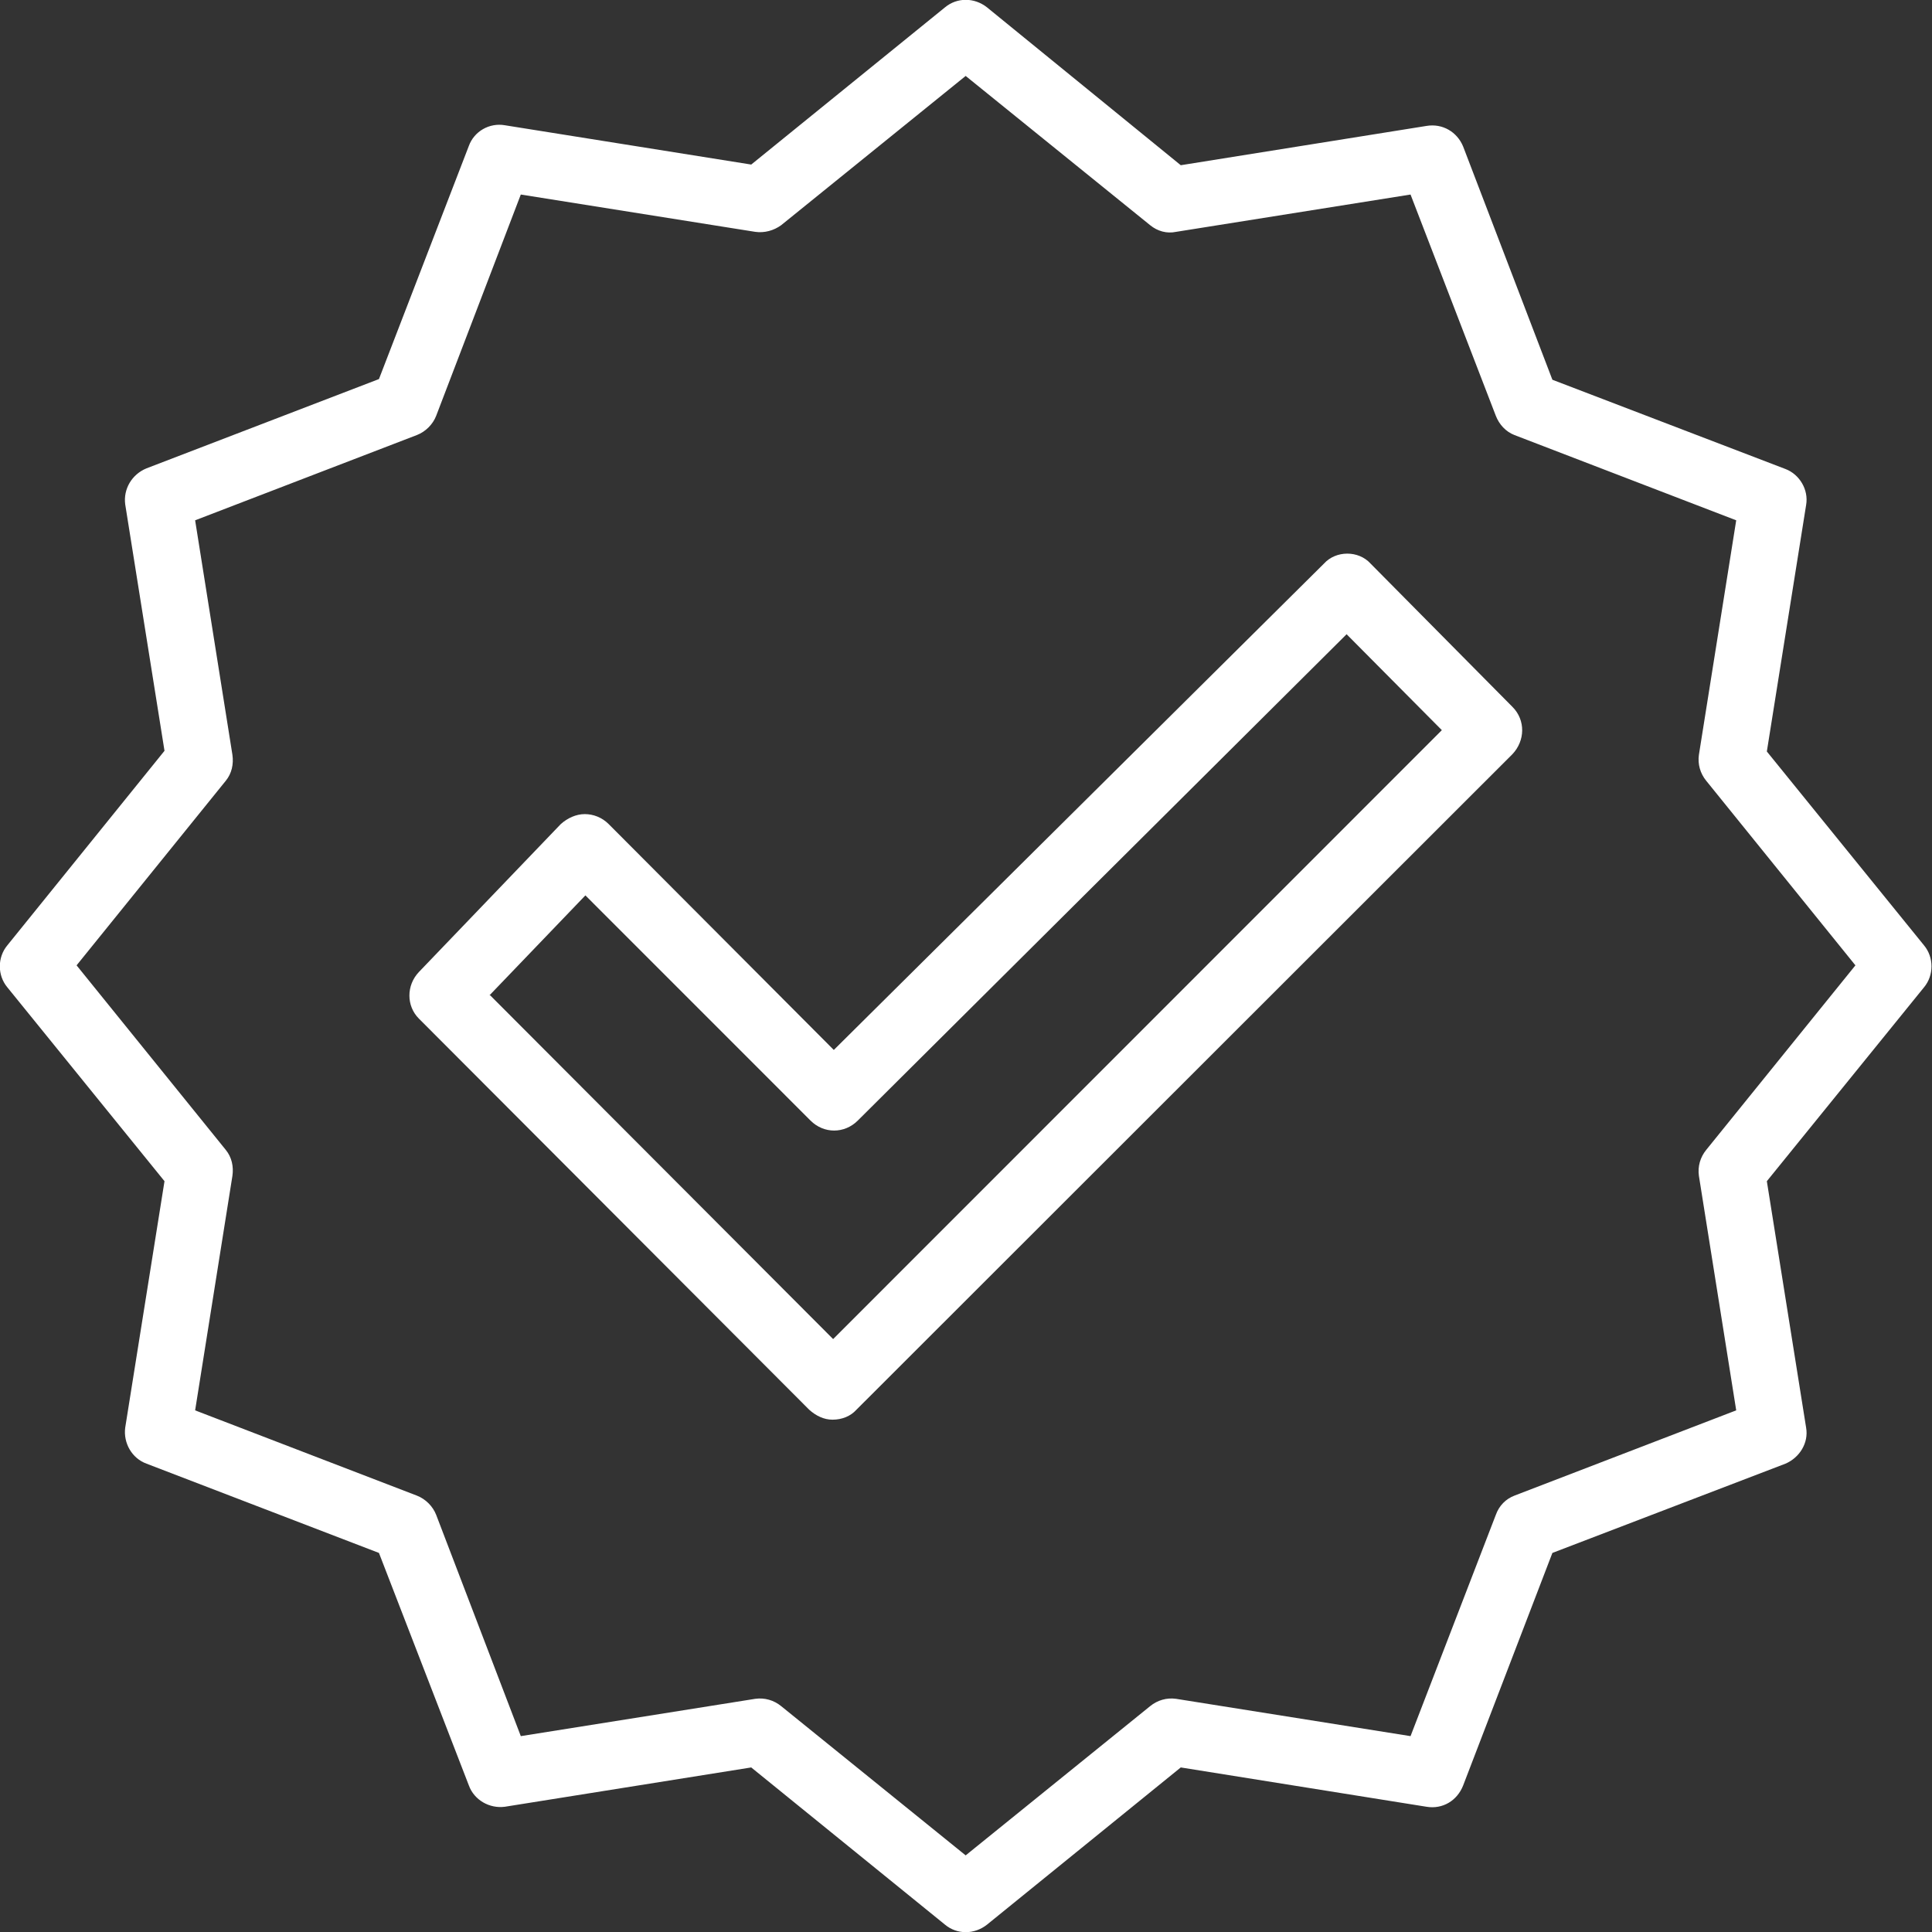 <svg xmlns="http://www.w3.org/2000/svg" width="97" height="97" viewBox="0 0 97 97" fill="none"><rect x="0" y="0" width="97" height="97" fill="#333333" stroke="none"/><g clip-path="url(#clip0_303_1707)"><path fill-rule="evenodd" clip-rule="evenodd" d="M49.553 0.368C48.918 -0.134 48.049 -0.134 47.447 0.368L37.717 8.262L25.345 6.288C24.576 6.155 23.807 6.589 23.54 7.325L19.026 19.032L7.356 23.514C6.621 23.815 6.186 24.551 6.286 25.32L8.259 37.696L0.368 47.463C-0.134 48.065 -0.134 48.968 0.368 49.57L8.259 59.304L6.286 71.68C6.186 72.449 6.621 73.218 7.356 73.486L19.026 77.968L23.54 89.641C23.807 90.377 24.576 90.812 25.345 90.712L37.717 88.738L47.447 96.632C48.049 97.134 48.918 97.134 49.553 96.632L59.283 88.738L71.622 90.712C72.424 90.846 73.16 90.411 73.461 89.641L77.941 77.968L89.644 73.486C90.346 73.185 90.814 72.449 90.68 71.68L88.708 59.304L96.599 49.57C97.1 48.968 97.1 48.065 96.599 47.463L88.708 37.73L90.68 25.354C90.814 24.584 90.346 23.815 89.644 23.548L77.941 19.066L73.461 7.359C73.16 6.623 72.424 6.188 71.622 6.322L59.283 8.295L49.553 0.368ZM48.483 3.813L57.745 11.306C58.113 11.607 58.581 11.74 59.049 11.64L70.819 9.767L75.099 20.872C75.266 21.307 75.6 21.674 76.035 21.842L87.17 26.123L85.297 37.897C85.23 38.365 85.364 38.834 85.665 39.201L93.155 48.467L85.665 57.732C85.364 58.1 85.23 58.568 85.297 59.036L87.17 70.81L76.035 75.091C75.6 75.259 75.266 75.593 75.099 76.061L70.819 87.166L59.049 85.293C58.581 85.226 58.113 85.36 57.745 85.661L48.483 93.153L39.221 85.661C38.854 85.36 38.385 85.226 37.917 85.293L26.148 87.166L21.901 76.061C21.734 75.627 21.366 75.259 20.931 75.091L9.797 70.81L11.669 59.036C11.736 58.568 11.636 58.1 11.335 57.732L3.845 48.467L11.335 39.201C11.636 38.834 11.736 38.365 11.669 37.897L9.797 26.123L20.931 21.842C21.366 21.674 21.734 21.307 21.901 20.872L26.148 9.767L37.917 11.64C38.385 11.707 38.854 11.573 39.221 11.306L48.483 3.813ZM21.032 48.801C20.396 49.47 20.396 50.507 21.032 51.142L40.626 70.777C40.96 71.078 41.361 71.278 41.796 71.278C42.264 71.278 42.699 71.111 43 70.777L75.935 37.864C76.57 37.194 76.604 36.158 75.935 35.489L68.813 28.297C68.512 27.963 68.077 27.796 67.643 27.796C67.208 27.796 66.773 27.963 66.472 28.297L41.863 52.715L30.561 41.376C30.227 41.041 29.792 40.874 29.358 40.874C28.923 40.874 28.488 41.075 28.154 41.376L21.032 48.801ZM24.576 49.972L29.391 44.955L40.693 56.26C41.361 56.929 42.398 56.929 43.067 56.26L67.609 31.843L72.391 36.659L41.829 67.231L24.576 49.938V49.972Z" fill="white"></path></g><defs><clipPath id="clip0_303_1707"><rect width="97" height="97" fill="white"></rect></clipPath></defs></svg>